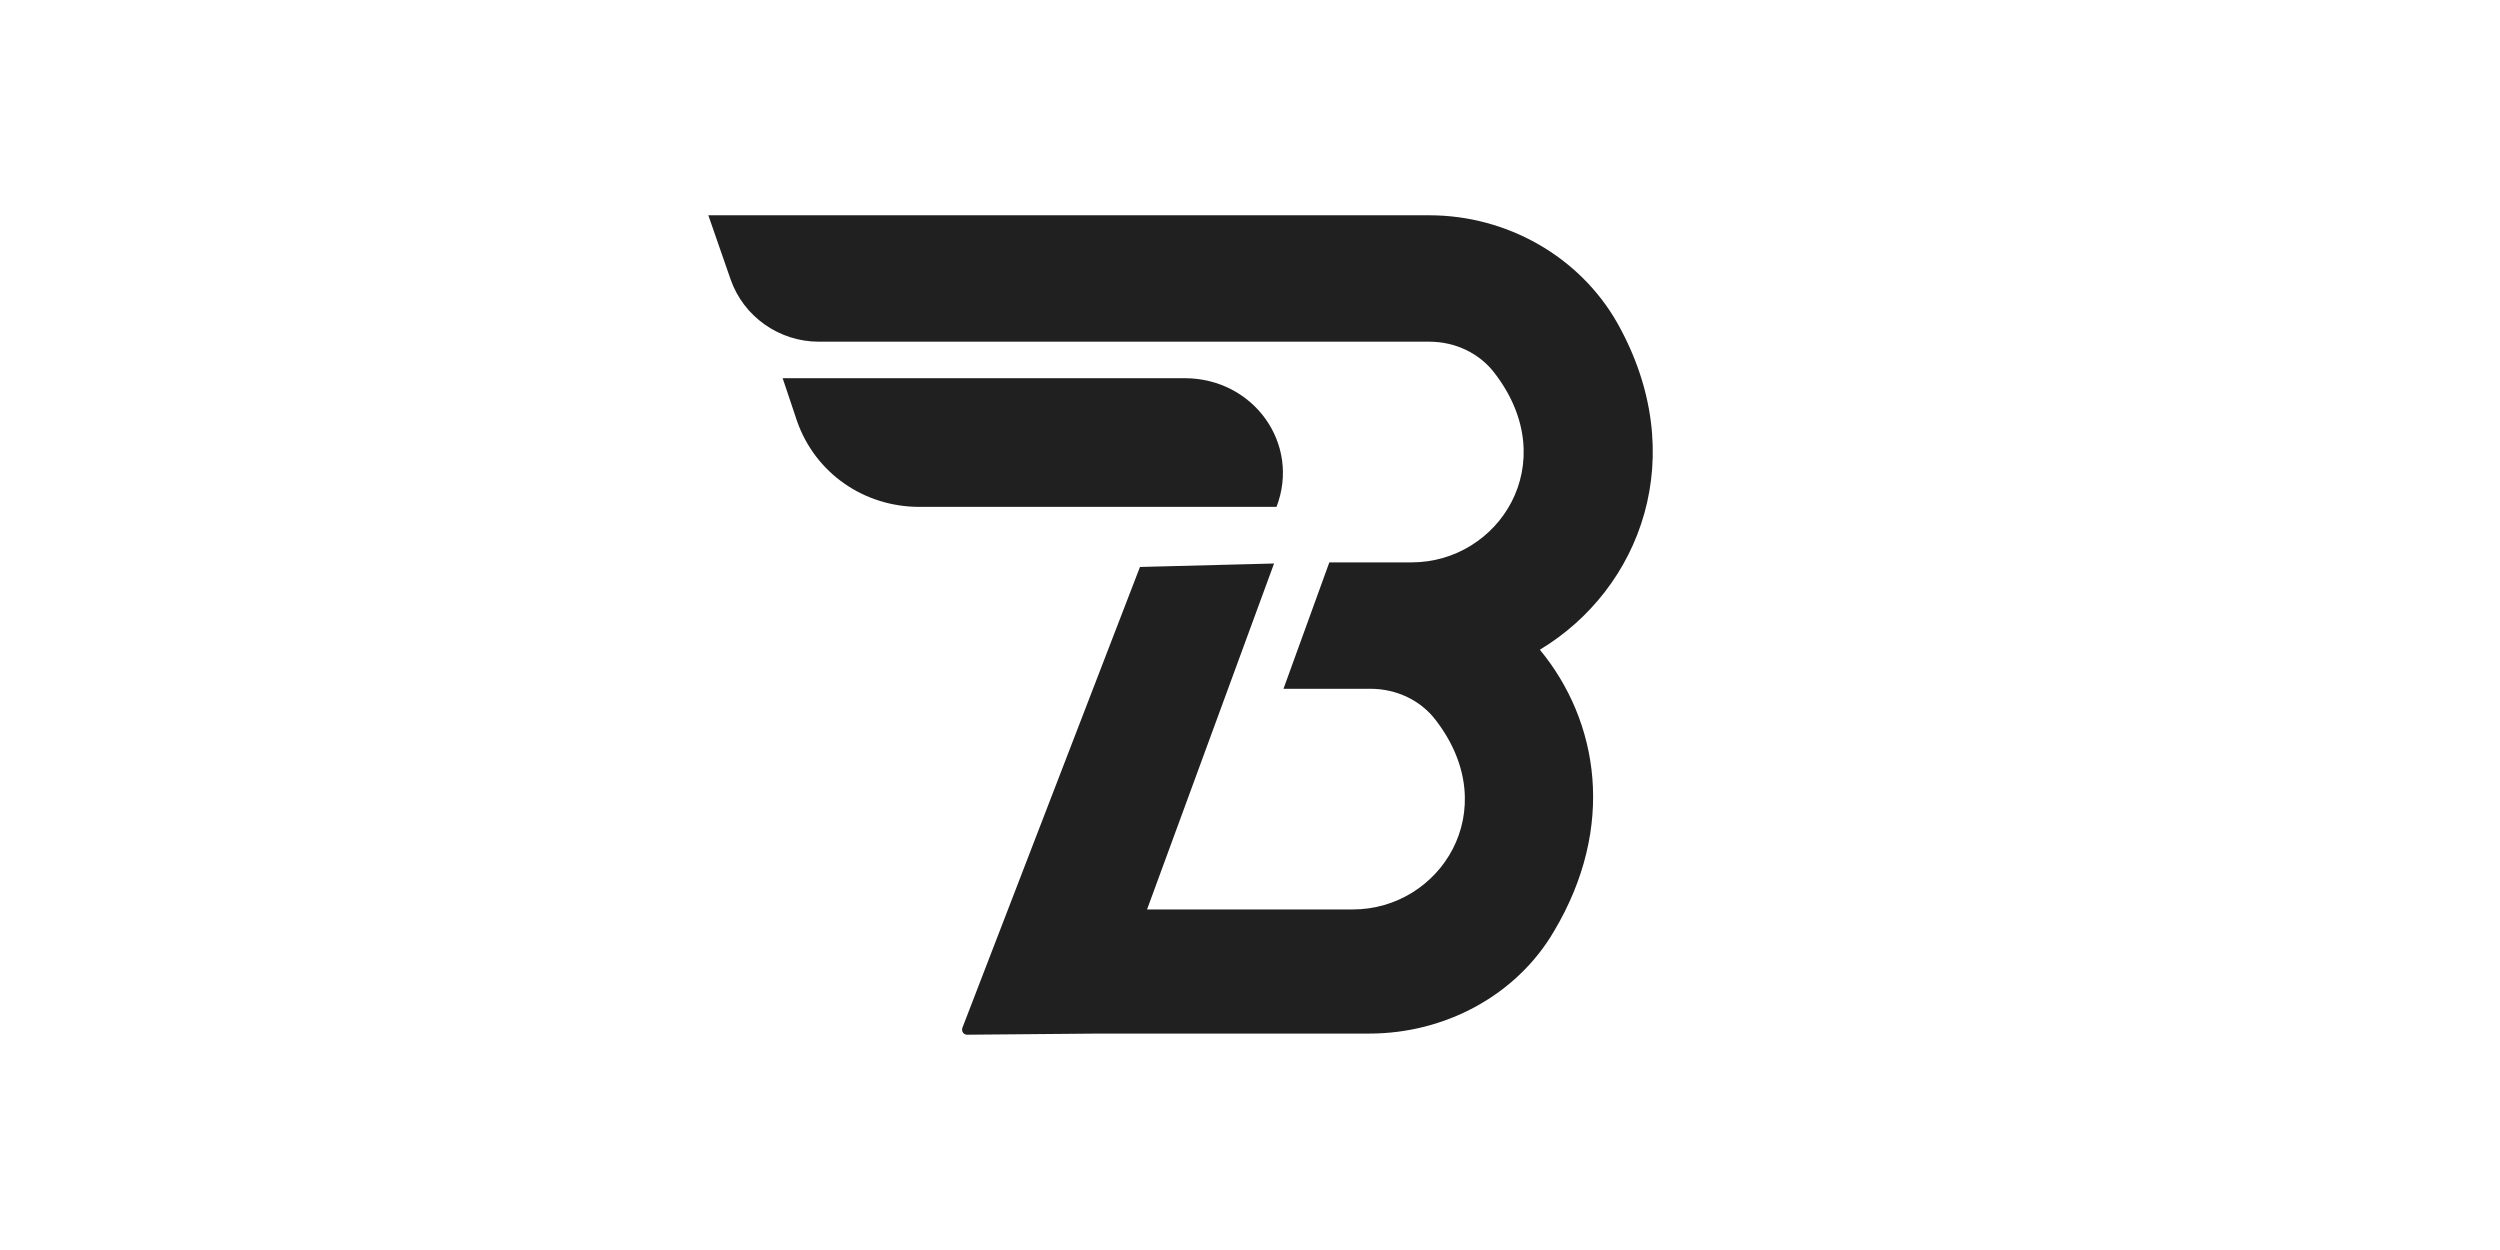 <svg width="186" height="93" viewBox="0 0 186 93" fill="none" xmlns="http://www.w3.org/2000/svg">
<g clip-path="url(#clip0_3758_2071)">
<path d="M88.128 28.137H58.228L59.309 31.357C60.66 35.188 64.262 37.712 68.405 37.712H94.973C96.773 33.011 93.261 28.137 88.128 28.137Z" fill="#202020"/>
<path d="M120.341 24.054C117.541 19.095 112.116 16.017 106.341 16.017H52.7L54.363 20.805C55.325 23.542 57.951 25.422 60.925 25.422H106.341C108.266 25.422 110.103 26.277 111.241 27.817C116.316 34.486 111.503 41.84 105.029 41.84H98.903L95.491 51.246H101.965C103.891 51.246 105.728 52.1 106.866 53.64C111.941 60.309 107.128 67.663 100.652 67.663H85.34L94.79 41.925L84.814 42.182L71.601 76.471C71.513 76.728 71.689 76.983 71.951 76.983L81.752 76.898H101.878C107.479 76.898 112.816 74.077 115.616 69.288C120.254 61.506 118.941 53.64 114.566 48.339C122.092 43.806 125.854 33.888 120.341 24.054Z" fill="#202020"/>
</g>
<defs>
<clipPath id="clip0_3758_2071">
<rect width="70.267" height="60.967" fill="white" transform="translate(52.7 16.017)"/>
</clipPath>
</defs>
</svg>
